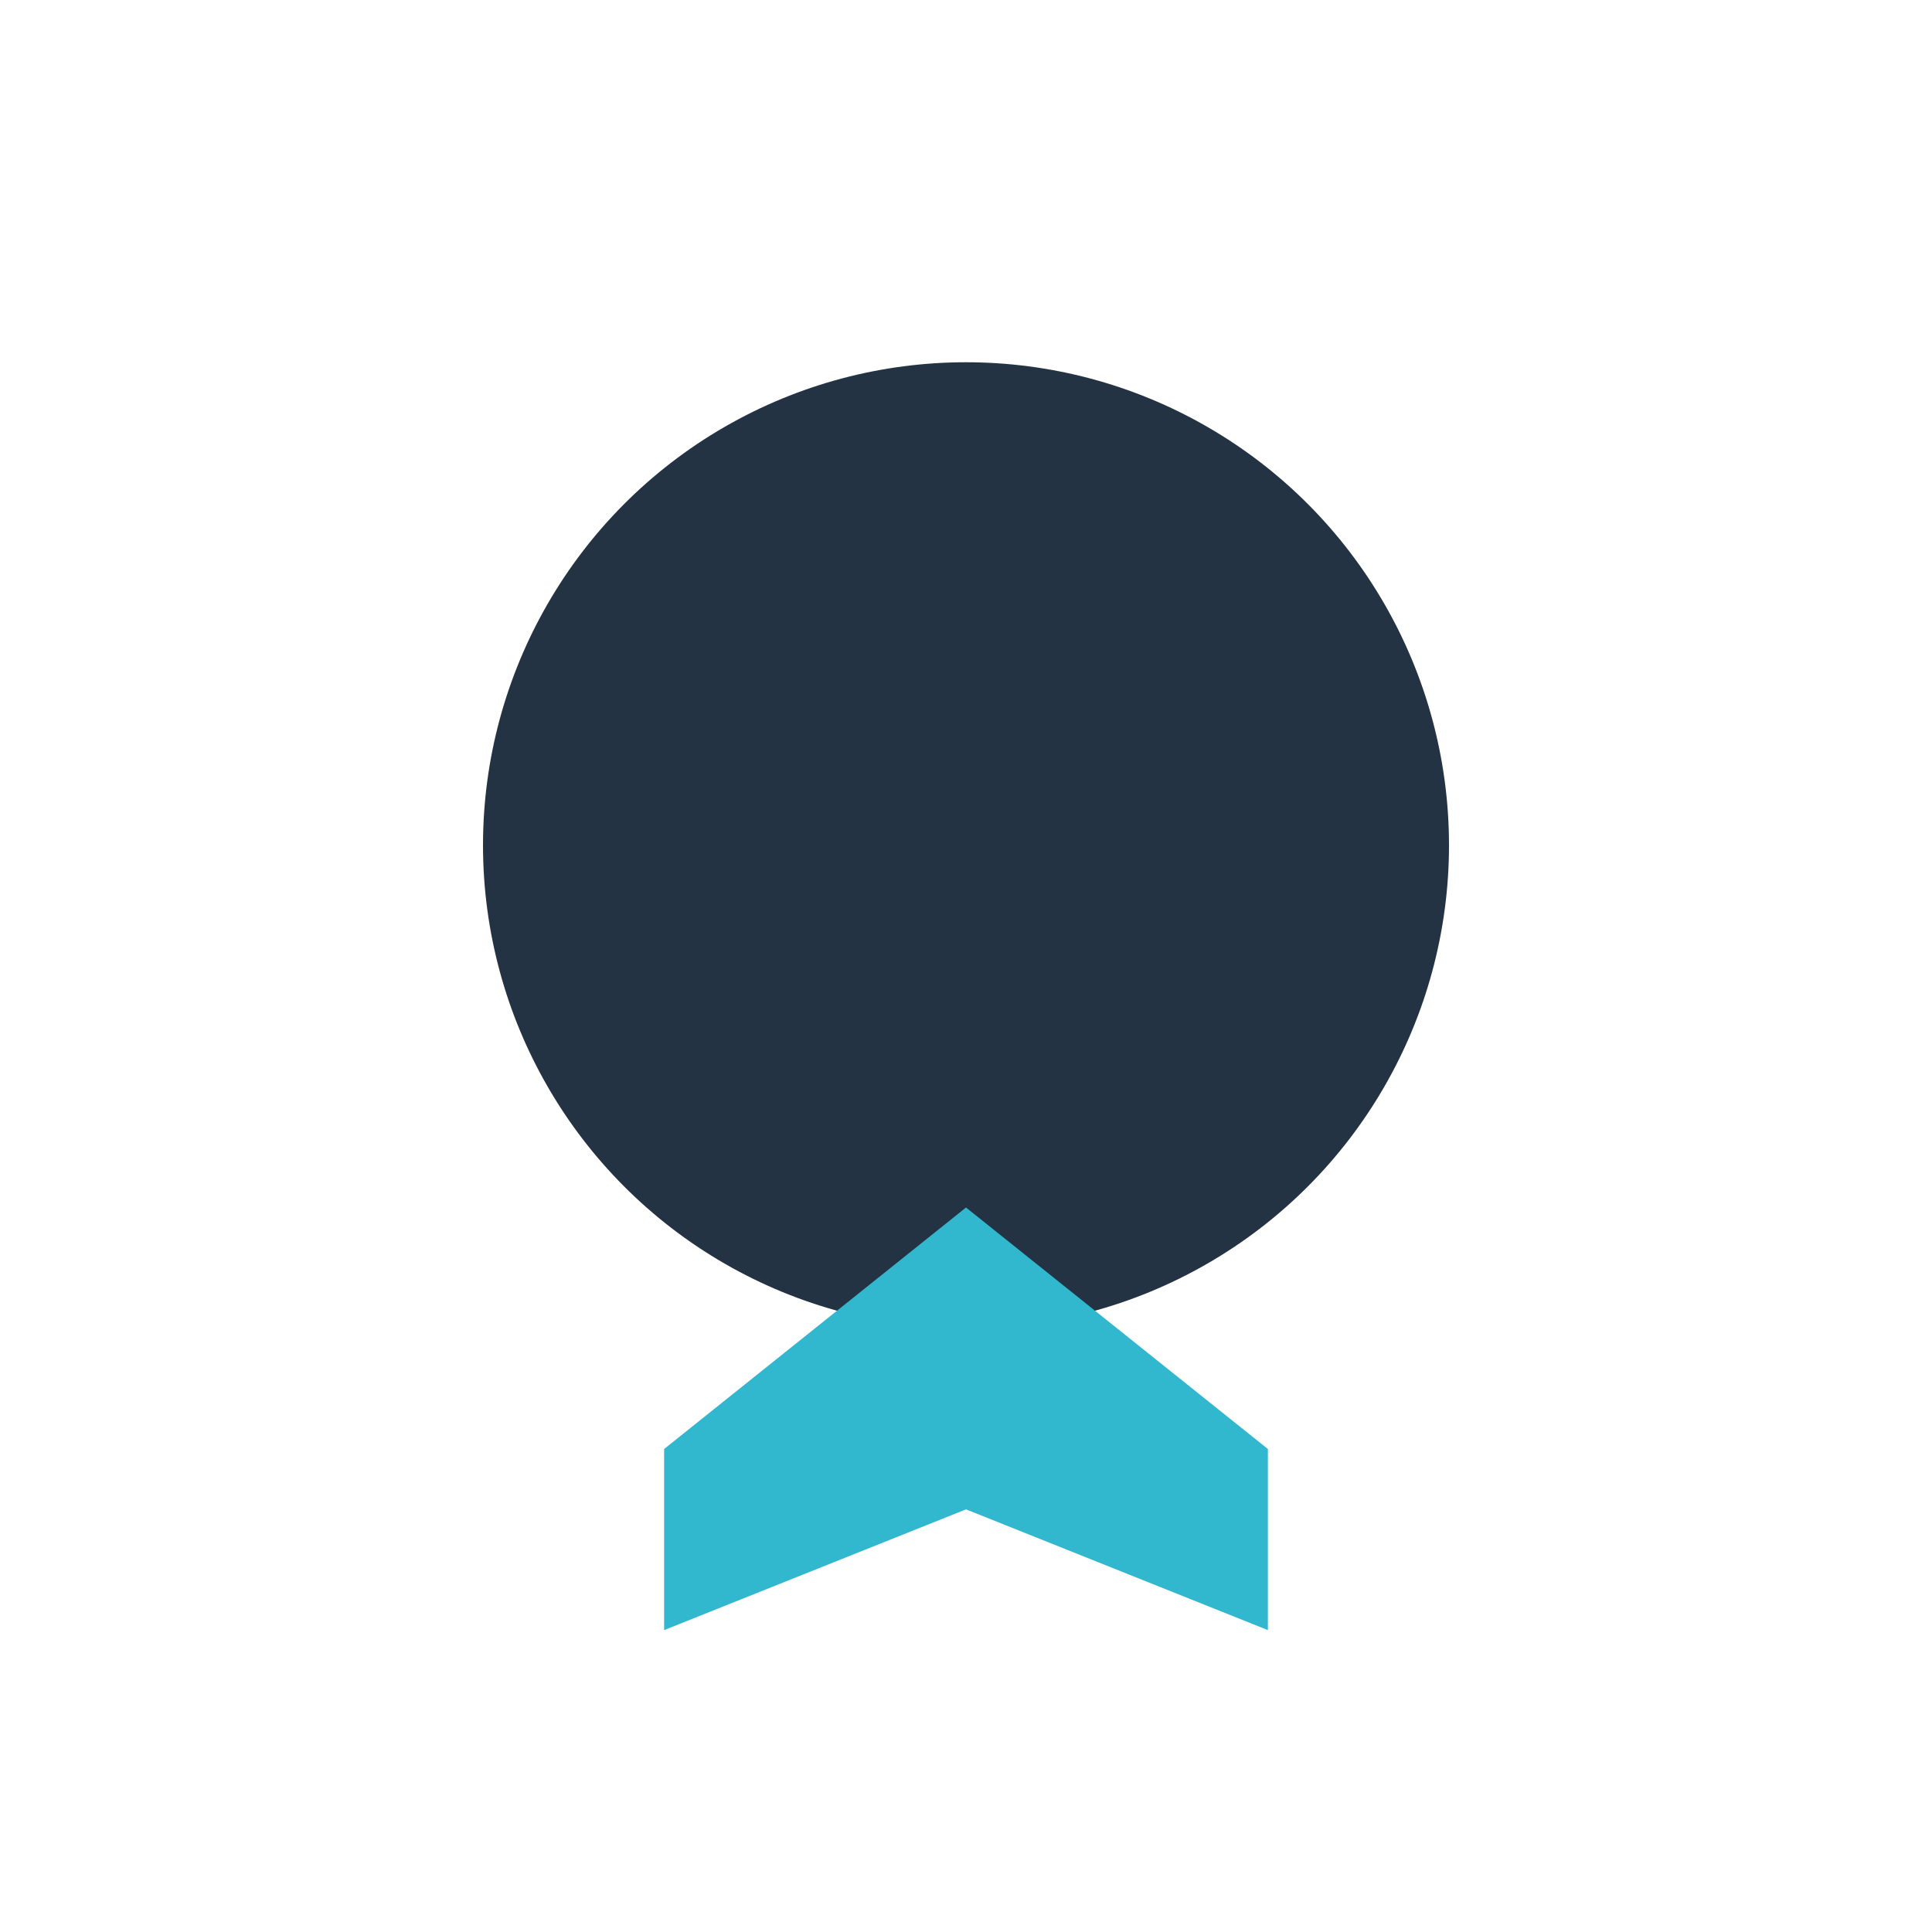 <?xml version="1.0" encoding="UTF-8"?>
<svg xmlns="http://www.w3.org/2000/svg" width="32" height="32" viewBox="0 0 32 32"><circle cx="16" cy="14" r="8" fill="#233343"/><path d="M11 24l5-4 5 4v3l-5-2-5 2z" fill="#31B7CE"/></svg>